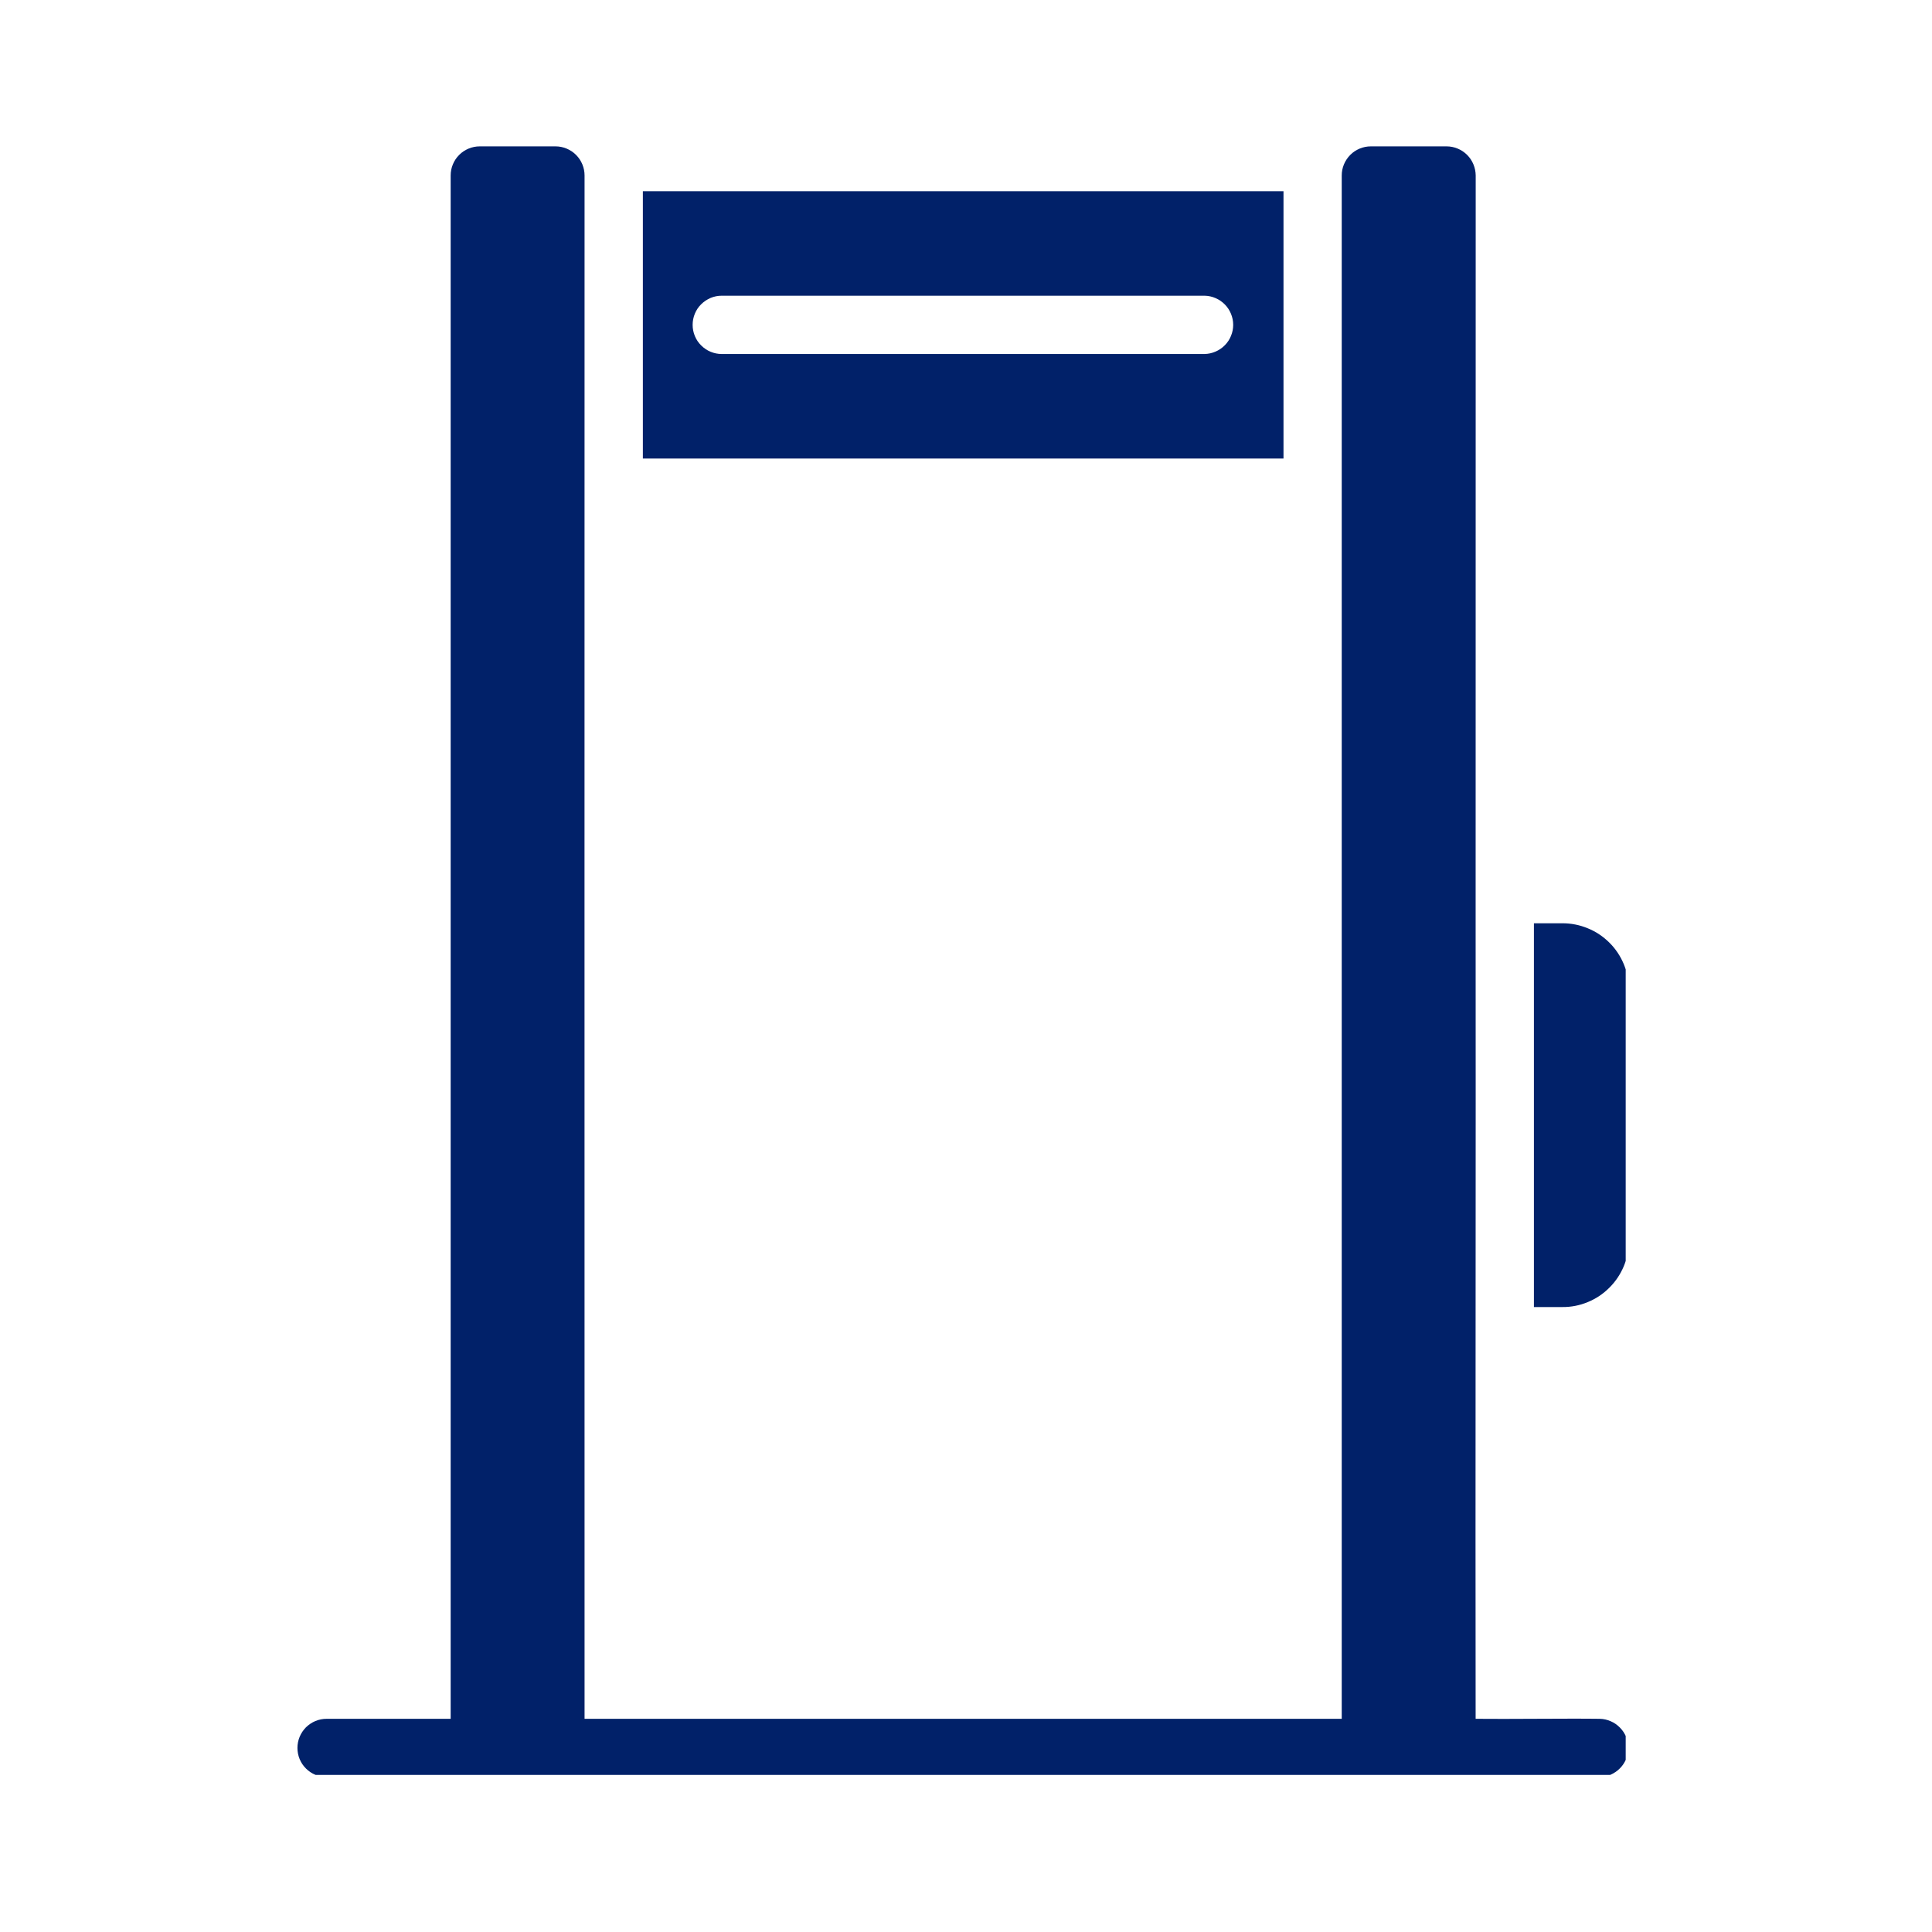 <?xml version="1.0" encoding="UTF-8"?> <svg xmlns="http://www.w3.org/2000/svg" xmlns:xlink="http://www.w3.org/1999/xlink" width="150" zoomAndPan="magnify" viewBox="0 0 112.5 112.5" height="150" preserveAspectRatio="xMidYMid meet" version="1.0"><defs><clipPath id="161bd47348"><path d="M 17.008 8.523 L 94.664 8.523 L 94.664 103.352 L 17.008 103.352 Z M 17.008 8.523 " clip-rule="nonzero"></path></clipPath><clipPath id="b46f982b18"><path d="M 89 53 L 94.664 53 L 94.664 77 L 89 77 Z M 89 53 " clip-rule="nonzero"></path></clipPath></defs><g clip-path="url(#161bd47348)"><path fill="#012169" d="M 93.152 100.086 C 91.324 100.059 87.738 100.109 85.926 100.086 C 85.906 88.531 85.941 65.281 85.926 53.762 L 85.93 10.219 C 85.926 9.992 85.883 9.777 85.797 9.57 C 85.711 9.363 85.59 9.18 85.43 9.02 C 85.27 8.859 85.086 8.738 84.879 8.652 C 84.672 8.566 84.457 8.523 84.23 8.523 L 79.824 8.523 C 79.598 8.523 79.383 8.566 79.176 8.652 C 78.969 8.738 78.785 8.859 78.625 9.02 C 78.469 9.18 78.344 9.363 78.258 9.57 C 78.172 9.777 78.129 9.992 78.129 10.219 L 78.129 100.086 C 73.727 100.082 38.445 100.09 34.039 100.086 C 34.031 88.754 34.039 10.219 34.039 10.219 C 34.039 9.992 33.996 9.777 33.91 9.57 C 33.824 9.363 33.703 9.18 33.543 9.02 C 33.383 8.859 33.199 8.738 32.992 8.652 C 32.785 8.566 32.57 8.523 32.344 8.523 L 27.938 8.523 C 27.711 8.523 27.496 8.566 27.289 8.652 C 27.082 8.738 26.898 8.859 26.738 9.02 C 26.578 9.18 26.457 9.363 26.371 9.57 C 26.285 9.777 26.242 9.992 26.242 10.219 L 26.242 100.086 L 19.016 100.086 C 18.793 100.086 18.574 100.129 18.367 100.215 C 18.16 100.301 17.977 100.426 17.816 100.582 C 17.66 100.742 17.535 100.926 17.449 101.133 C 17.363 101.34 17.32 101.559 17.32 101.781 C 17.32 102.008 17.363 102.223 17.449 102.434 C 17.535 102.641 17.66 102.824 17.816 102.98 C 17.977 103.141 18.16 103.262 18.367 103.348 C 18.574 103.434 18.793 103.48 19.016 103.48 C 19.016 103.48 89.207 103.484 93.152 103.48 C 93.375 103.473 93.586 103.43 93.789 103.34 C 93.992 103.25 94.172 103.129 94.328 102.969 C 94.484 102.812 94.605 102.629 94.688 102.426 C 94.77 102.219 94.812 102.004 94.812 101.781 C 94.812 101.562 94.77 101.348 94.688 101.141 C 94.605 100.938 94.484 100.754 94.328 100.598 C 94.172 100.438 93.992 100.312 93.789 100.227 C 93.586 100.137 93.375 100.09 93.152 100.086 Z M 93.152 100.086 " fill-opacity="1" fill-rule="nonzero"></path></g><path fill="#012169" d="M 74.738 23.309 C 74.734 20.918 74.738 13.402 74.738 11.133 L 37.434 11.133 C 37.43 15.219 37.434 22.613 37.434 26.699 L 74.738 26.699 Z M 70.141 20.613 L 42.027 20.613 C 41.801 20.613 41.586 20.57 41.379 20.484 C 41.172 20.398 40.988 20.273 40.828 20.113 C 40.668 19.957 40.547 19.773 40.461 19.566 C 40.375 19.355 40.332 19.141 40.332 18.918 C 40.332 18.691 40.375 18.477 40.461 18.266 C 40.547 18.059 40.668 17.875 40.828 17.719 C 40.988 17.559 41.172 17.438 41.379 17.348 C 41.586 17.262 41.801 17.219 42.027 17.219 L 70.141 17.219 C 70.363 17.223 70.578 17.27 70.781 17.359 C 70.984 17.445 71.164 17.57 71.32 17.727 C 71.477 17.887 71.598 18.07 71.68 18.273 C 71.766 18.48 71.809 18.695 71.809 18.918 C 71.809 19.137 71.766 19.352 71.68 19.559 C 71.598 19.766 71.477 19.945 71.32 20.105 C 71.164 20.262 70.984 20.387 70.781 20.473 C 70.578 20.562 70.363 20.609 70.141 20.613 Z M 70.141 20.613 " fill-opacity="1" fill-rule="nonzero"></path><g clip-path="url(#b46f982b18)"><path fill="#012169" d="M 90.98 53.762 L 89.32 53.762 C 89.32 53.762 89.32 73.977 89.32 76.109 L 90.98 76.109 C 91.492 76.113 91.984 76.016 92.457 75.82 C 92.93 75.625 93.348 75.348 93.711 74.984 C 94.074 74.625 94.352 74.207 94.551 73.738 C 94.746 73.266 94.844 72.773 94.848 72.262 L 94.848 57.609 C 94.844 57.098 94.746 56.609 94.551 56.137 C 94.352 55.664 94.074 55.246 93.711 54.887 C 93.348 54.527 92.93 54.246 92.457 54.055 C 91.984 53.859 91.492 53.762 90.98 53.762 Z M 90.98 53.762 " fill-opacity="1" fill-rule="nonzero"></path></g></svg> 